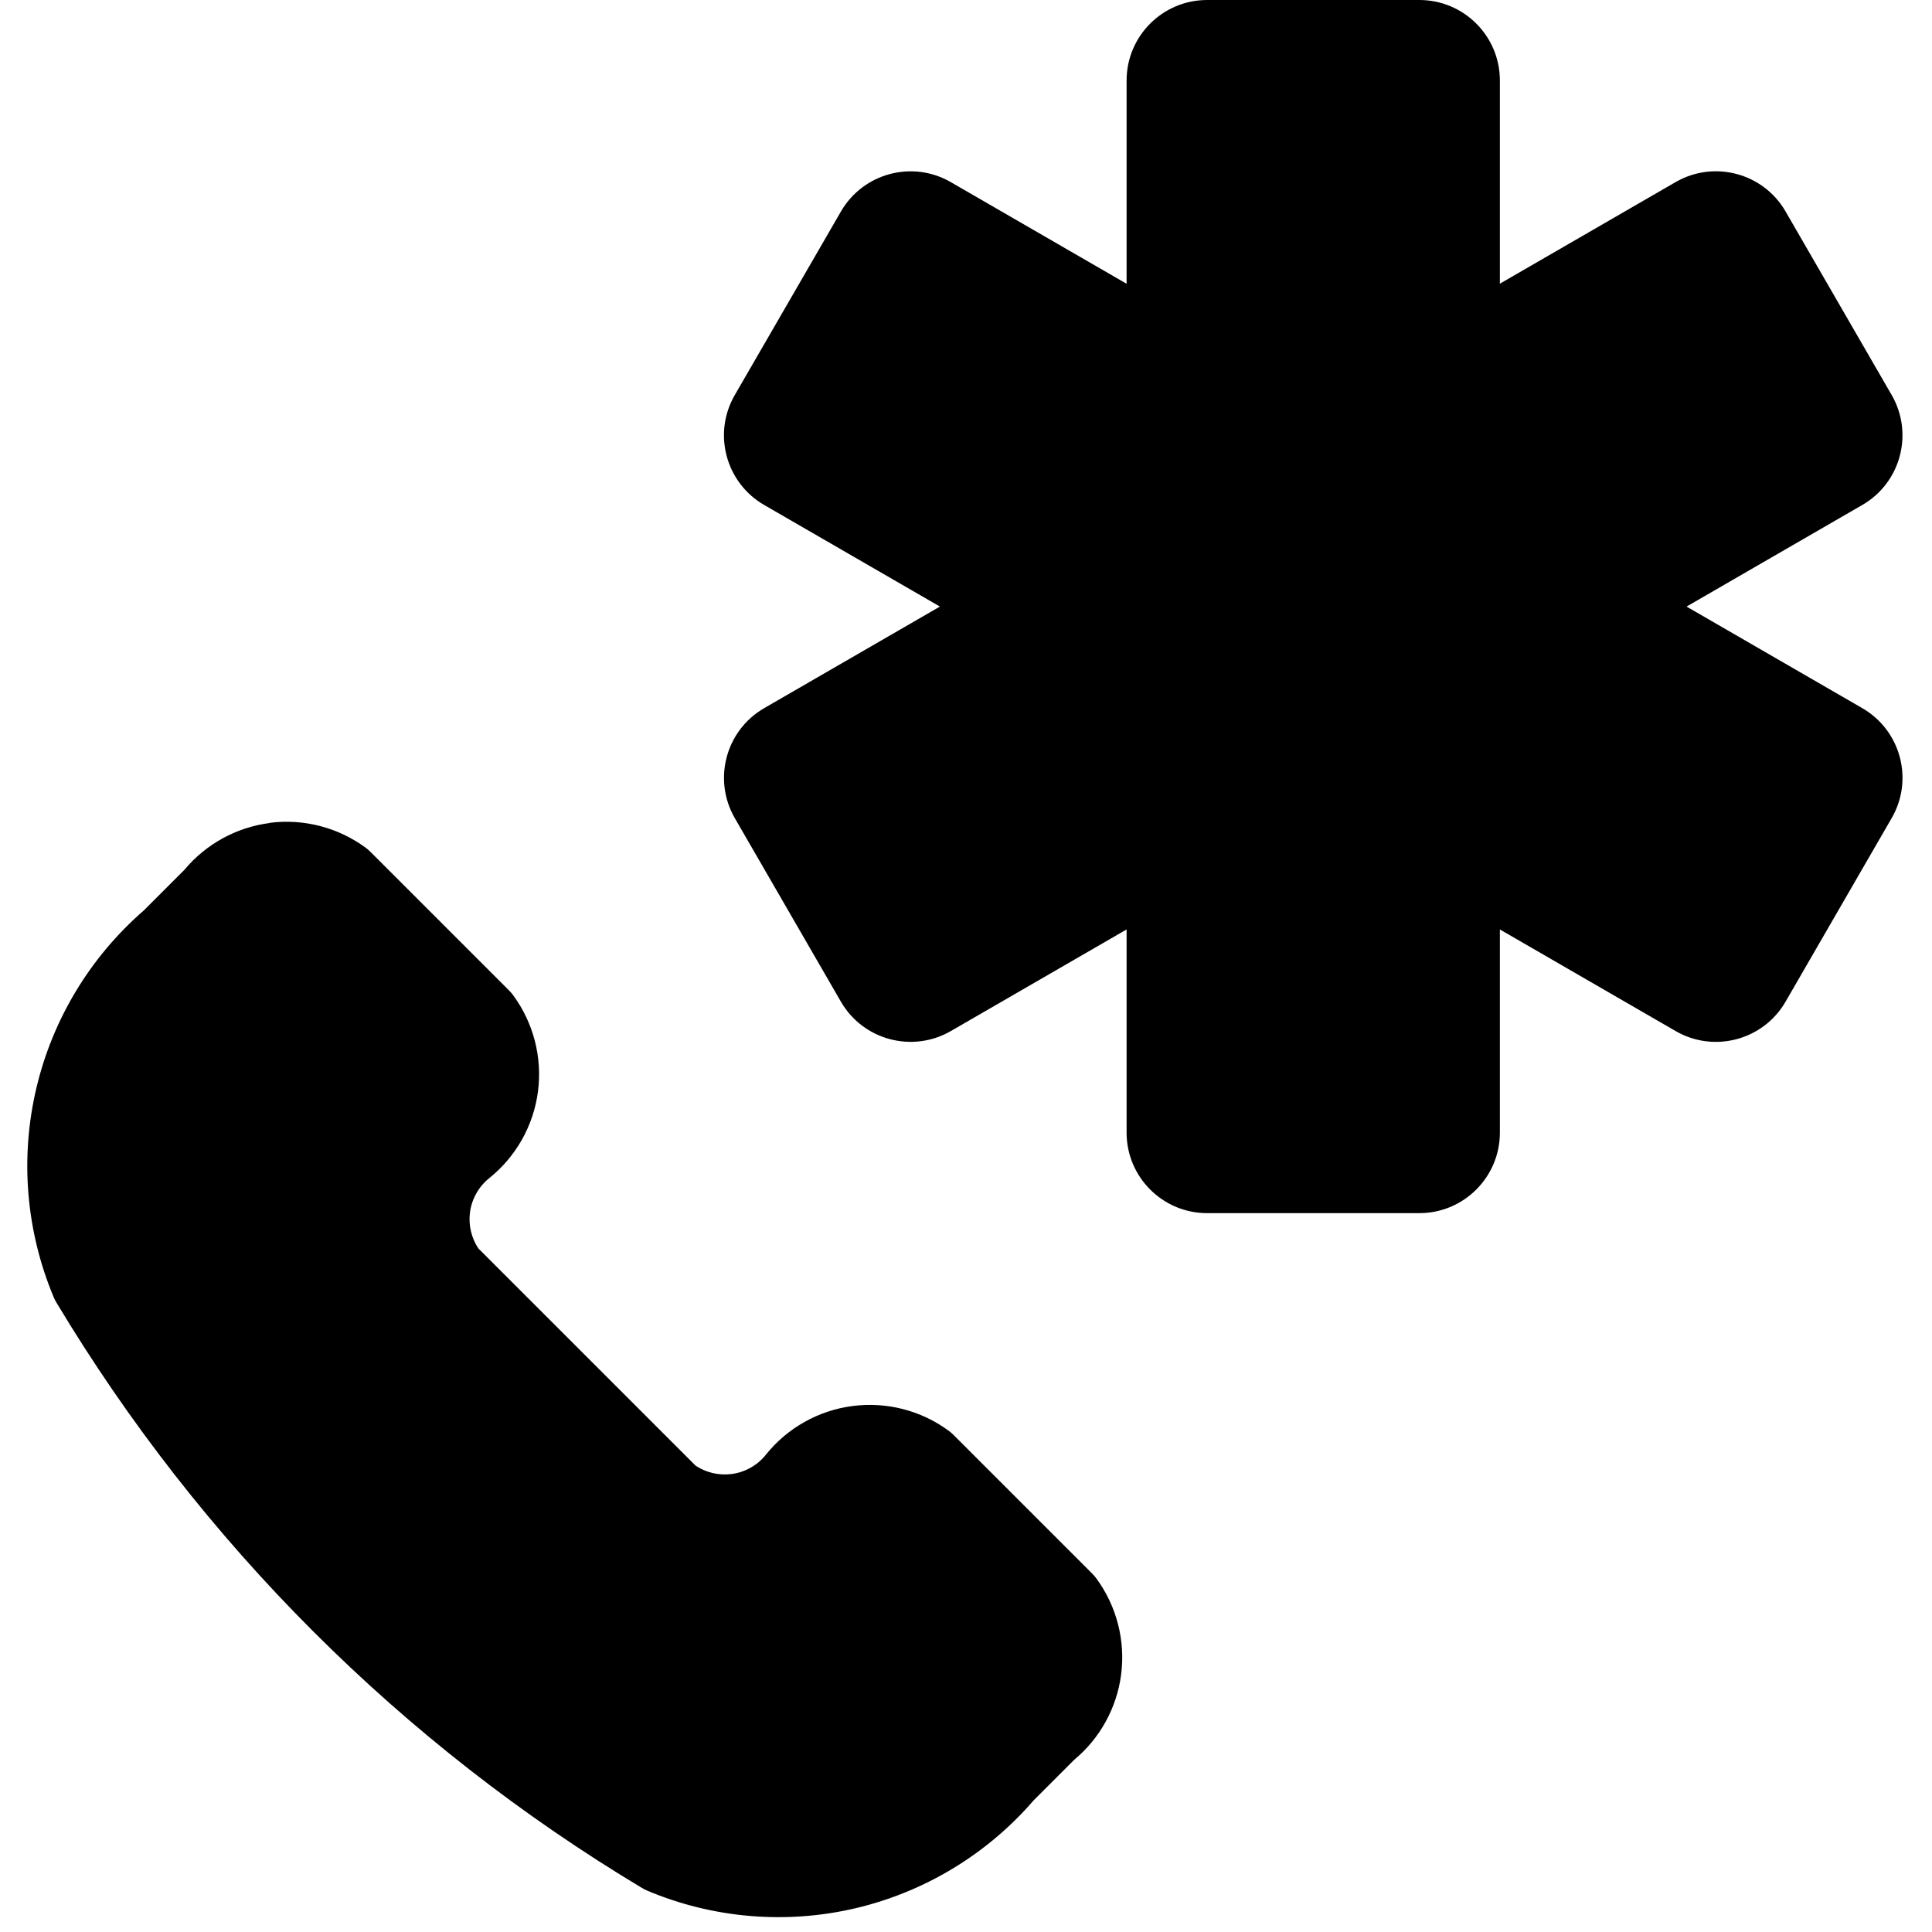 <svg xmlns="http://www.w3.org/2000/svg" fill="none" viewBox="0 0 24 24" id="Emergency-Call--Streamline-Ultimate"><desc>Emergency Call Streamline Icon: https://streamlinehq.com</desc><path fill="#000000" fill-rule="evenodd" d="M23.499 4.907c0.276 0.478 0.113 1.09 -0.365 1.366l-2.183 1.262 2.183 1.262c0.478 0.276 0.642 0.888 0.365 1.366l-1.318 2.28c-0.276 0.478 -0.888 0.642 -1.366 0.365l-2.183 -1.262v2.524c0 0.552 -0.448 1 -1 1h-2.637c-0.552 0 -1 -0.448 -1 -1v-2.524l-2.183 1.262c-0.478 0.276 -1.09 0.113 -1.366 -0.365l-1.318 -2.28c-0.276 -0.478 -0.113 -1.09 0.365 -1.366l2.183 -1.262 -2.183 -1.262c-0.478 -0.276 -0.642 -0.888 -0.365 -1.366L10.446 2.628c0.276 -0.478 0.888 -0.642 1.366 -0.365l2.183 1.262V1c0 -0.552 0.448 -1 1 -1h2.637c0.552 0 1 0.448 1 1V3.524l2.183 -1.262c0.478 -0.276 1.09 -0.113 1.366 0.365l1.318 2.28ZM3.347 10.222c0.424 -0.055 0.852 0.056 1.196 0.309 0.02 0.015 0.039 0.031 0.057 0.049l1.725 1.725c0.018 0.018 0.034 0.037 0.049 0.057 0.253 0.344 0.364 0.773 0.309 1.196 -0.055 0.424 -0.272 0.809 -0.605 1.077 -0.132 0.106 -0.218 0.259 -0.24 0.426 -0.02 0.157 0.017 0.316 0.104 0.447l2.699 2.699c0.131 0.087 0.29 0.124 0.447 0.104 0.168 -0.022 0.321 -0.108 0.426 -0.24 0.267 -0.333 0.653 -0.55 1.077 -0.605 0.424 -0.055 0.852 0.055 1.196 0.309 0.02 0.015 0.039 0.031 0.057 0.049l1.725 1.725c0.018 0.018 0.034 0.037 0.049 0.057 0.253 0.344 0.364 0.773 0.309 1.196 -0.054 0.414 -0.262 0.792 -0.582 1.058l-0.504 0.504c-0.577 0.668 -1.351 1.137 -2.21 1.34 -0.866 0.204 -1.775 0.127 -2.594 -0.219 -0.021 -0.009 -0.042 -0.02 -0.062 -0.032 -2.987 -1.791 -5.486 -4.29 -7.277 -7.277 -0.012 -0.021 -0.023 -0.042 -0.032 -0.064 -0.343 -0.82 -0.419 -1.727 -0.215 -2.592 0.202 -0.859 0.67 -1.632 1.335 -2.21l0.504 -0.504c0.267 -0.32 0.644 -0.528 1.058 -0.582Z" clip-rule="evenodd" stroke-width="1"></path></svg>